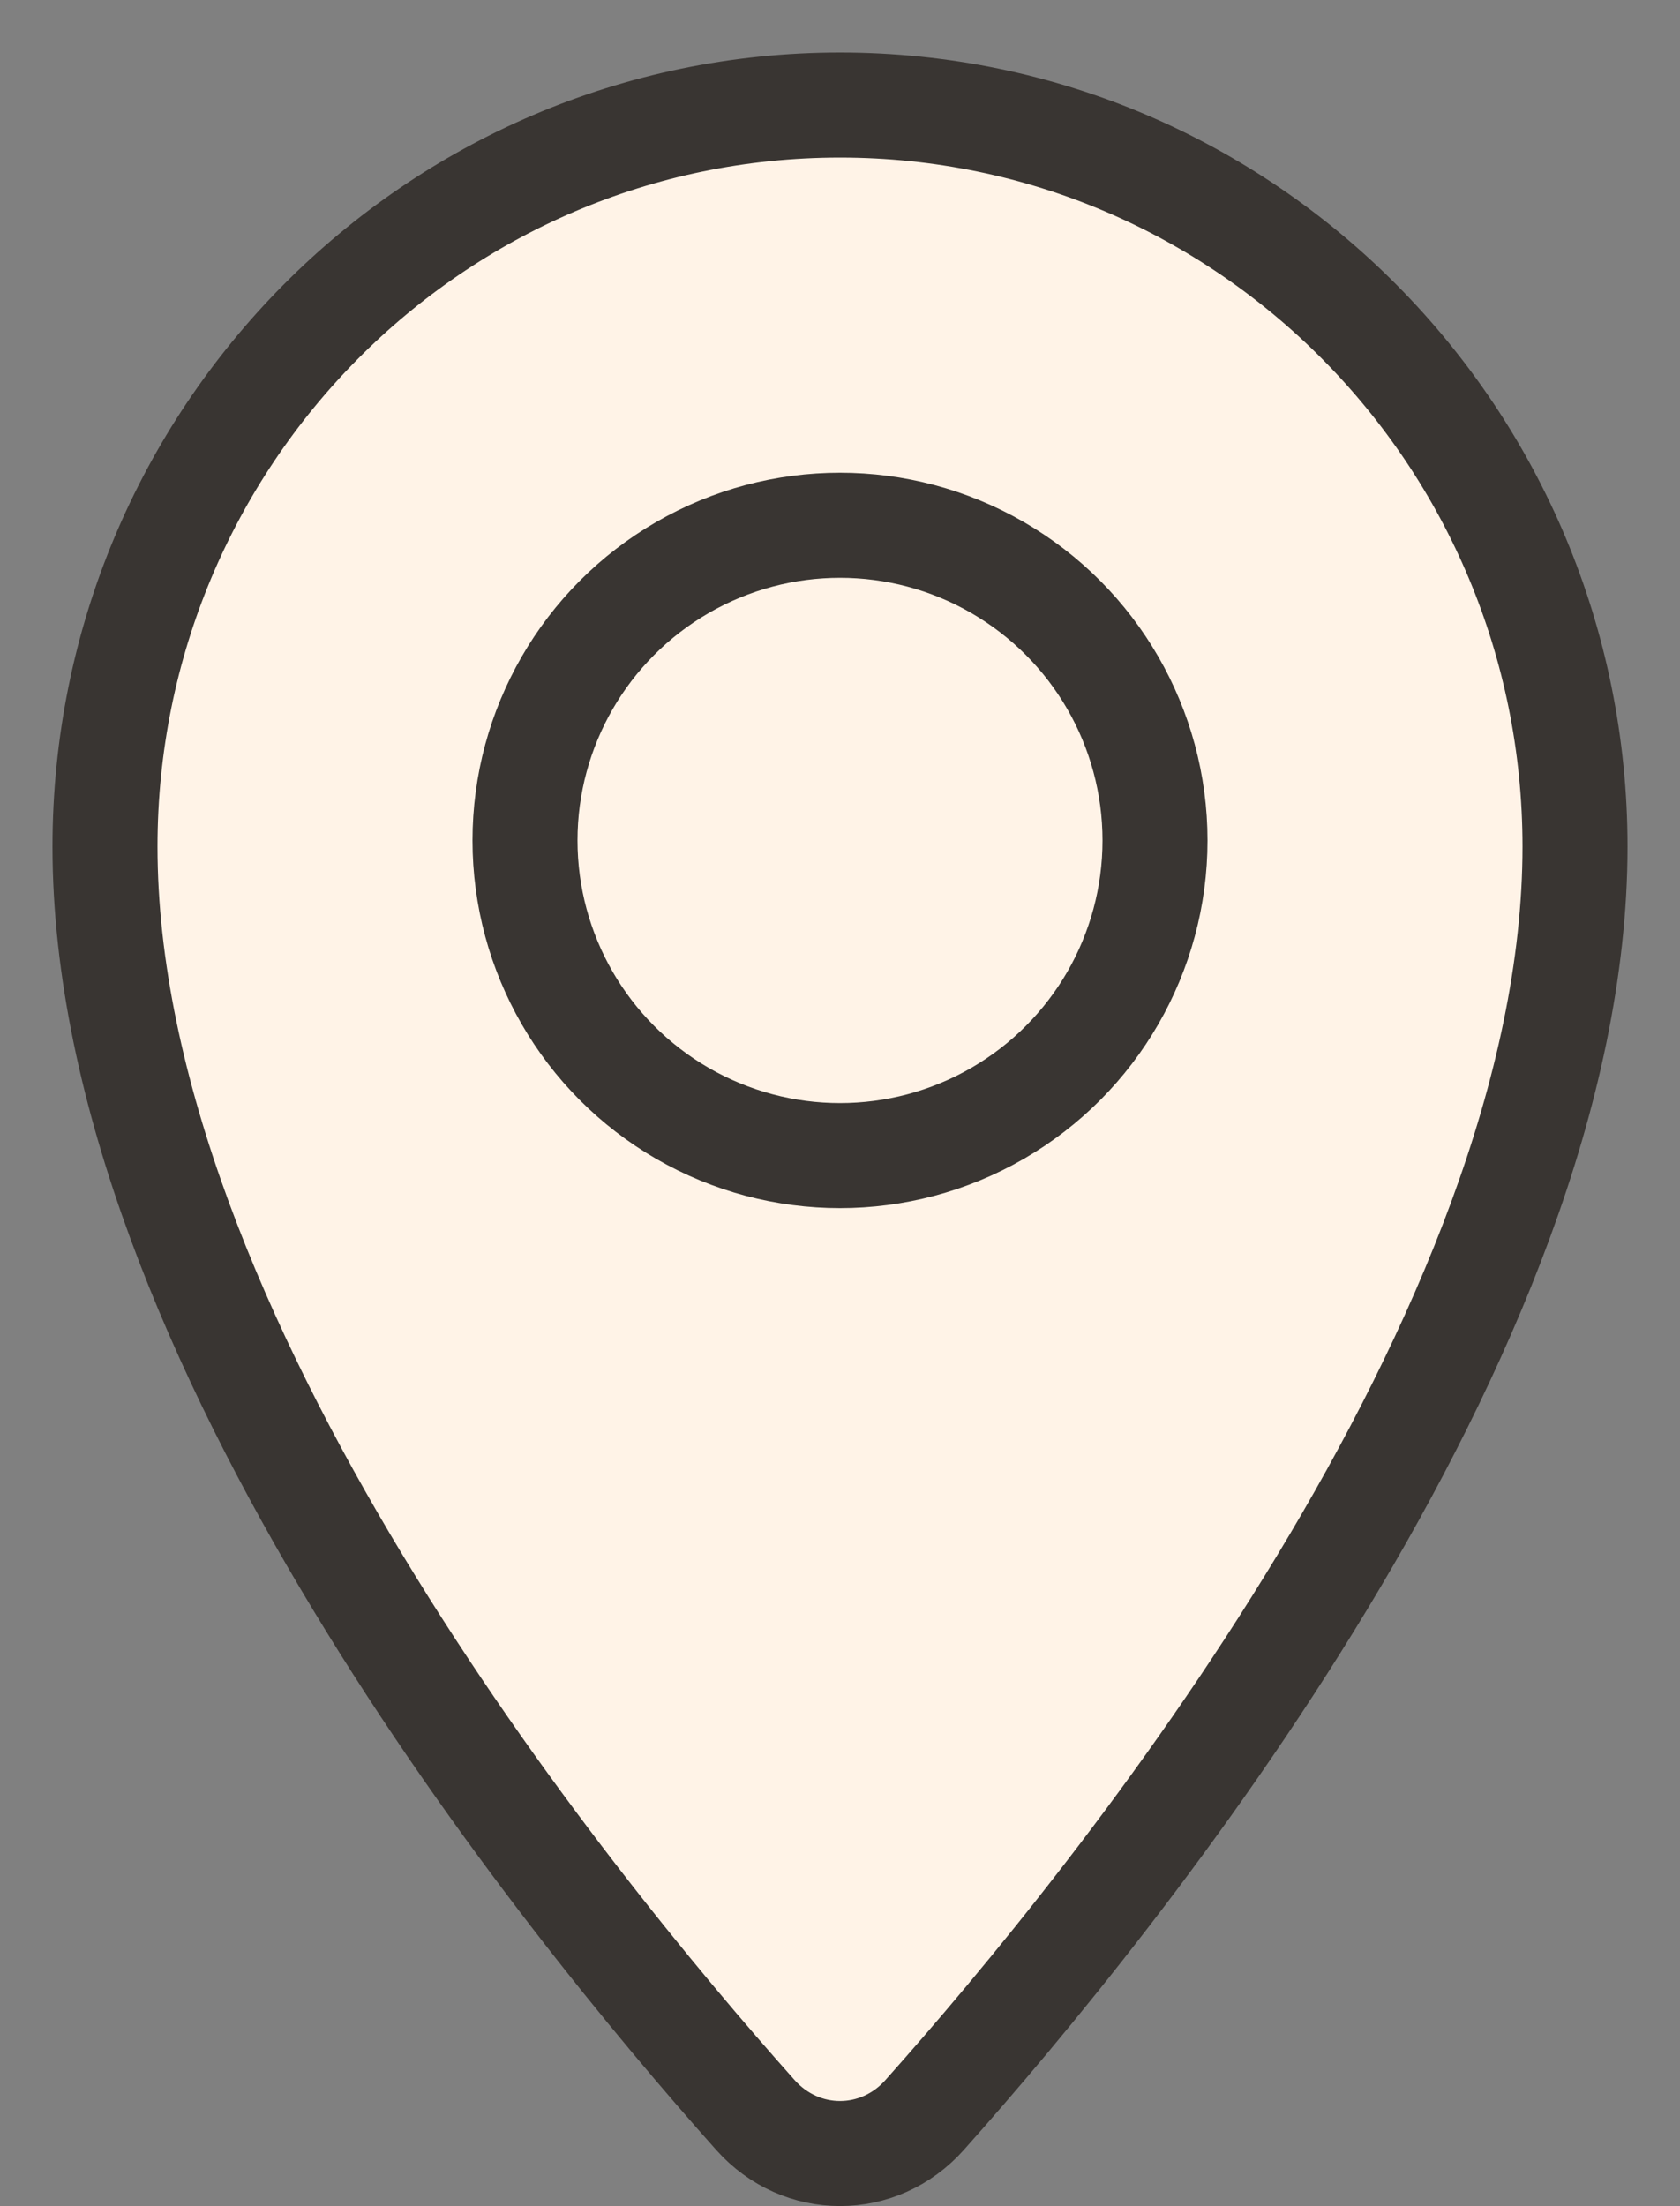<svg width="16" height="21" viewBox="0 0 16 21" fill="none" xmlns="http://www.w3.org/2000/svg">
<rect x="0" y="0" width="16" height="21" fill="#808080" stroke="none"/>
<path d="M15 8.059C15 12.699 10.644 18.071 8.805 20.133C8.369 20.621 7.631 20.621 7.195 20.133C5.356 18.071 1 12.699 1 8.059C1 4.16 4.134 1 8 1C11.866 1 15 4.16 15 8.059Z" fill="#FFF3E7" stroke="#393532"/>
<circle cx="8" cy="8" r="3" fill="#FFF3E7" stroke="#393532"/>
</svg>
